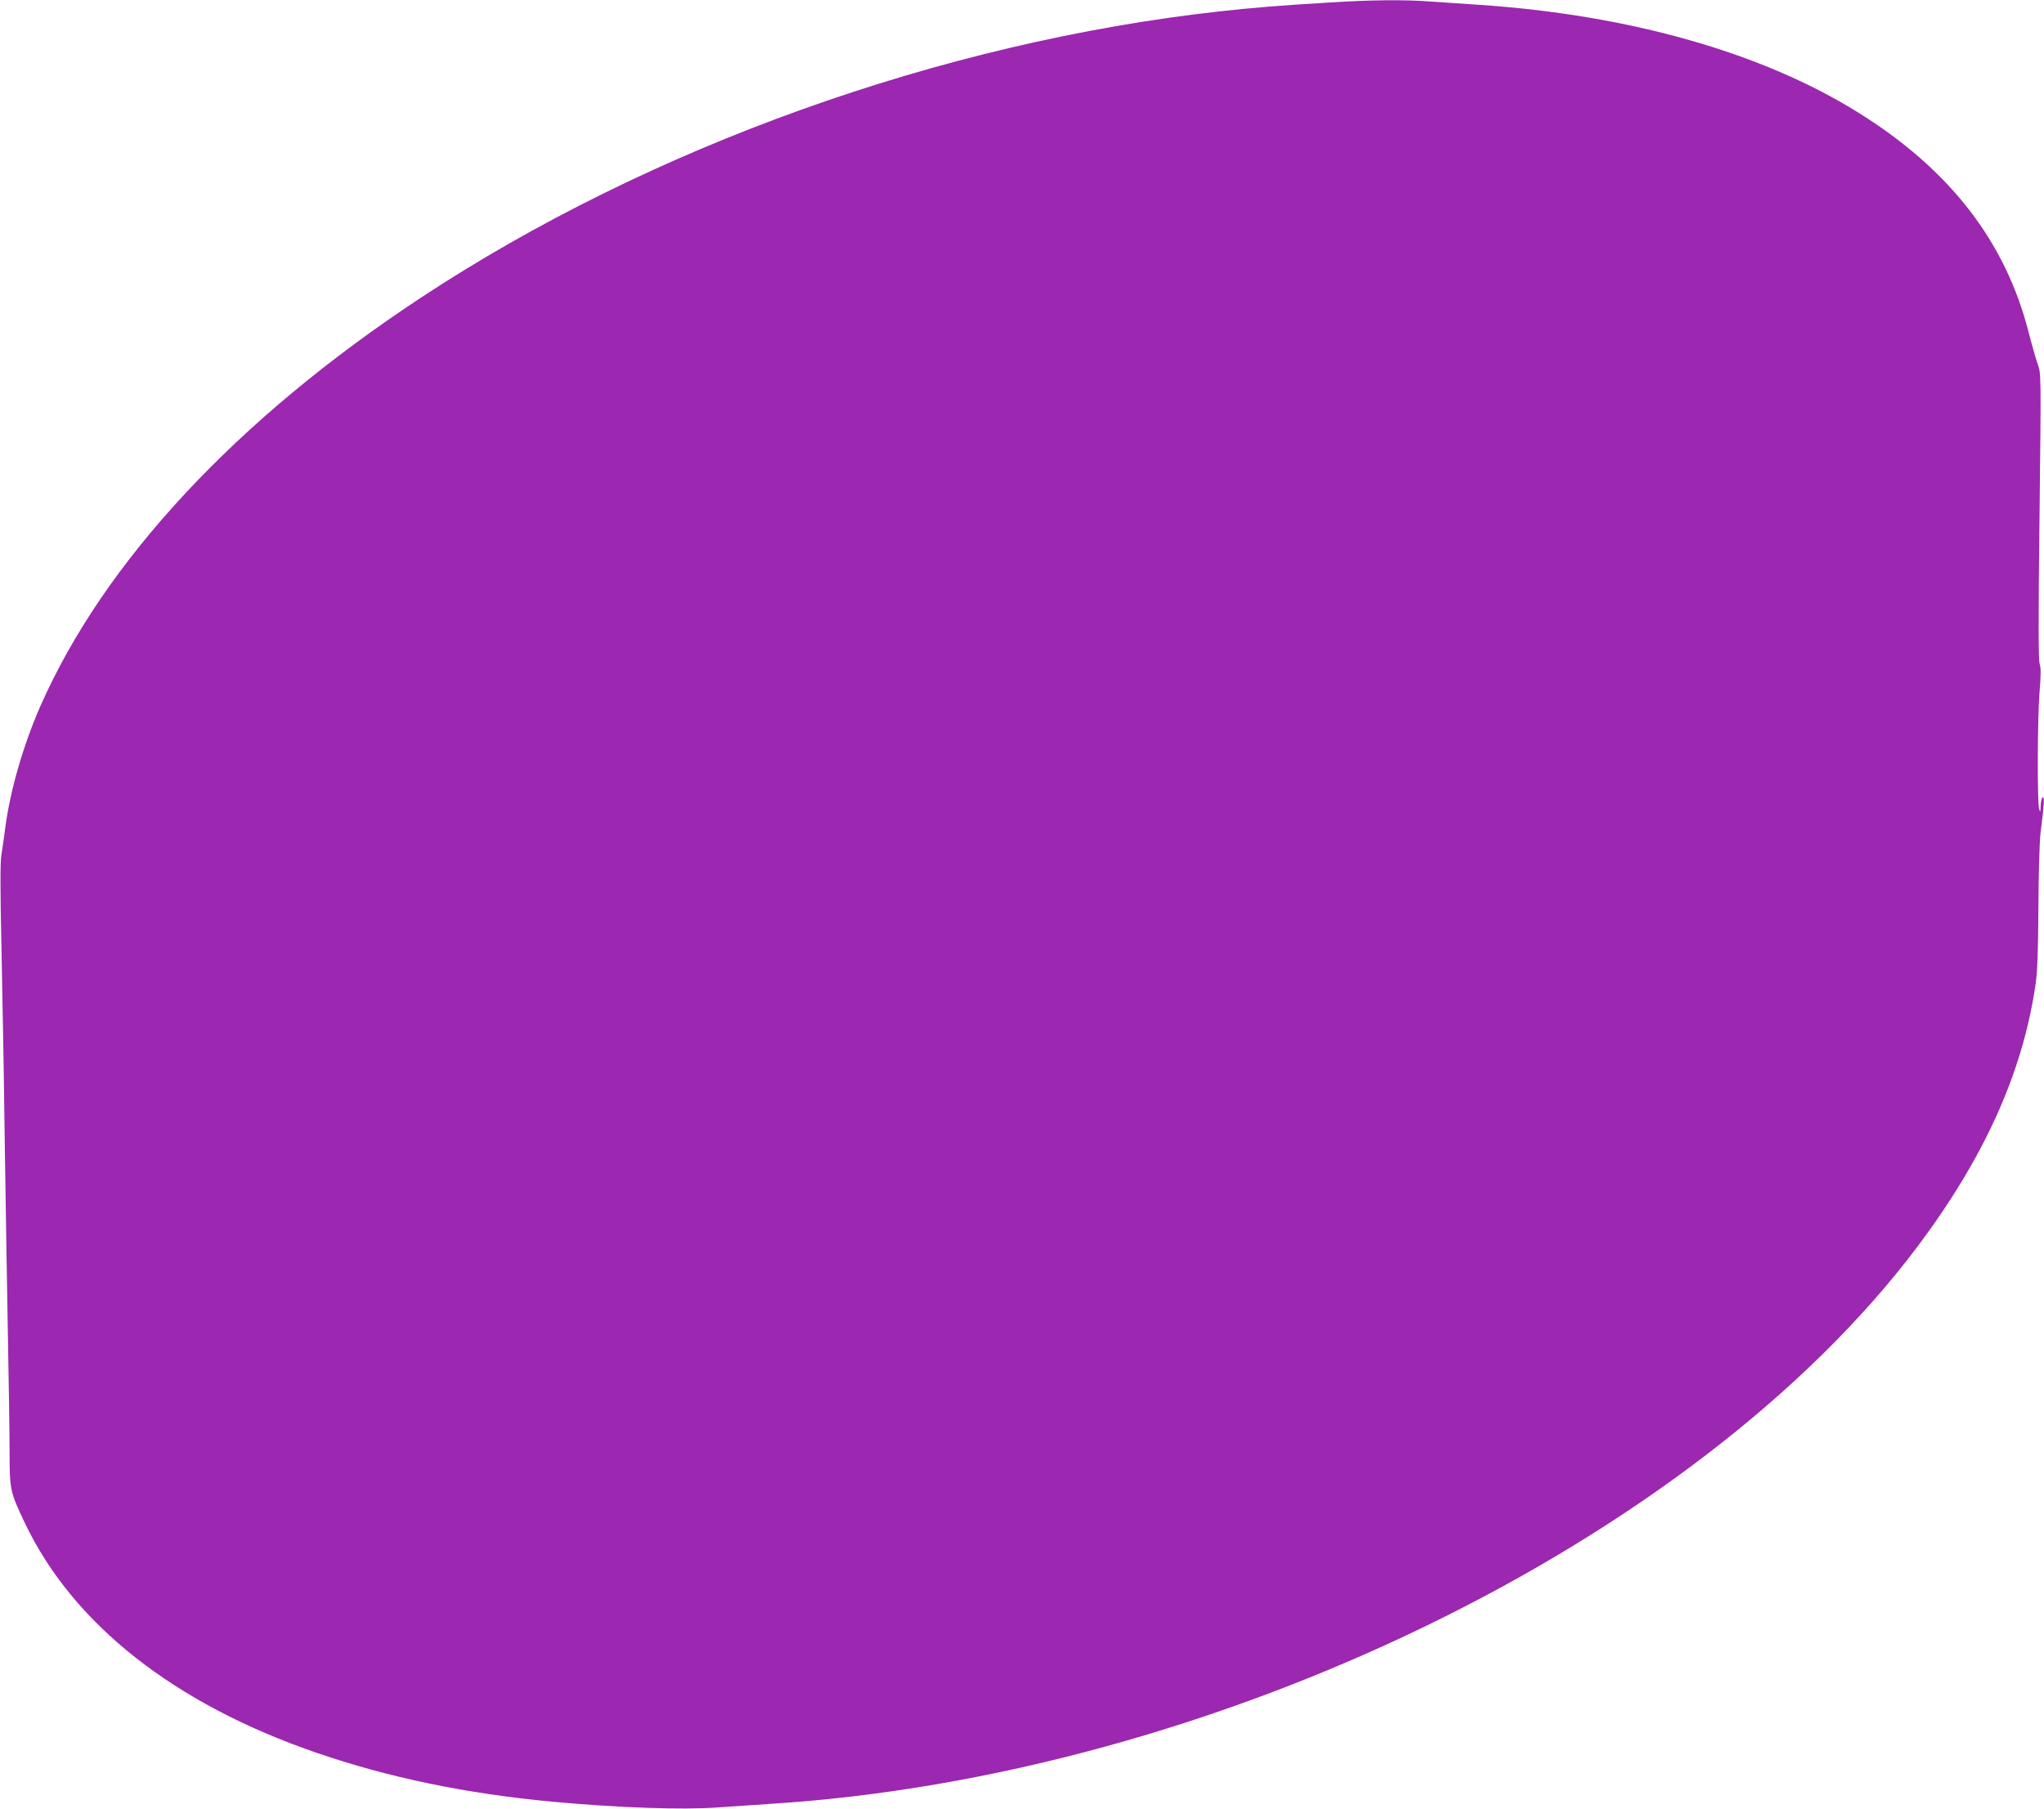 <?xml version="1.0" standalone="no"?>
<!DOCTYPE svg PUBLIC "-//W3C//DTD SVG 20010904//EN"
 "http://www.w3.org/TR/2001/REC-SVG-20010904/DTD/svg10.dtd">
<svg version="1.0" xmlns="http://www.w3.org/2000/svg"
 width="1280pt" height="1133pt" viewBox="0 0 1280 1133"
 preserveAspectRatio="xMidYMid meet">
<g transform="translate(0,1133) scale(0.1,-0.1)"
fill="#9c27b0" stroke="none">
<path d="M8320 11314 c-303 -18 -484 -33 -680 -55 -1742 -193 -3571 -848
-5005 -1794 -1154 -761 -1985 -1654 -2384 -2562 -104 -238 -185 -516 -216
-743 -8 -63 -20 -146 -26 -183 -8 -49 -8 -207 0 -575 6 -279 16 -838 21 -1242
6 -404 15 -955 20 -1225 5 -269 10 -584 10 -698 0 -239 3 -251 96 -447 302
-633 935 -1132 1825 -1438 449 -155 941 -257 1479 -307 414 -38 815 -52 1030
-36 85 6 232 16 325 22 2780 172 5804 1641 7195 3494 418 558 656 1087 737
1638 12 85 16 199 18 482 1 213 7 410 13 465 23 181 26 234 14 226 -7 -4 -12
-28 -13 -54 -1 -38 -2 -42 -9 -22 -13 40 -11 570 2 733 9 110 9 156 1 178 -8
21 -9 267 -1 925 10 895 10 896 -11 952 -11 32 -36 118 -55 192 -144 574 -495
1029 -1074 1388 -602 374 -1431 609 -2372 672 -91 6 -223 15 -295 20 -165 13
-383 11 -645 -6z"/>
</g>
</svg>
